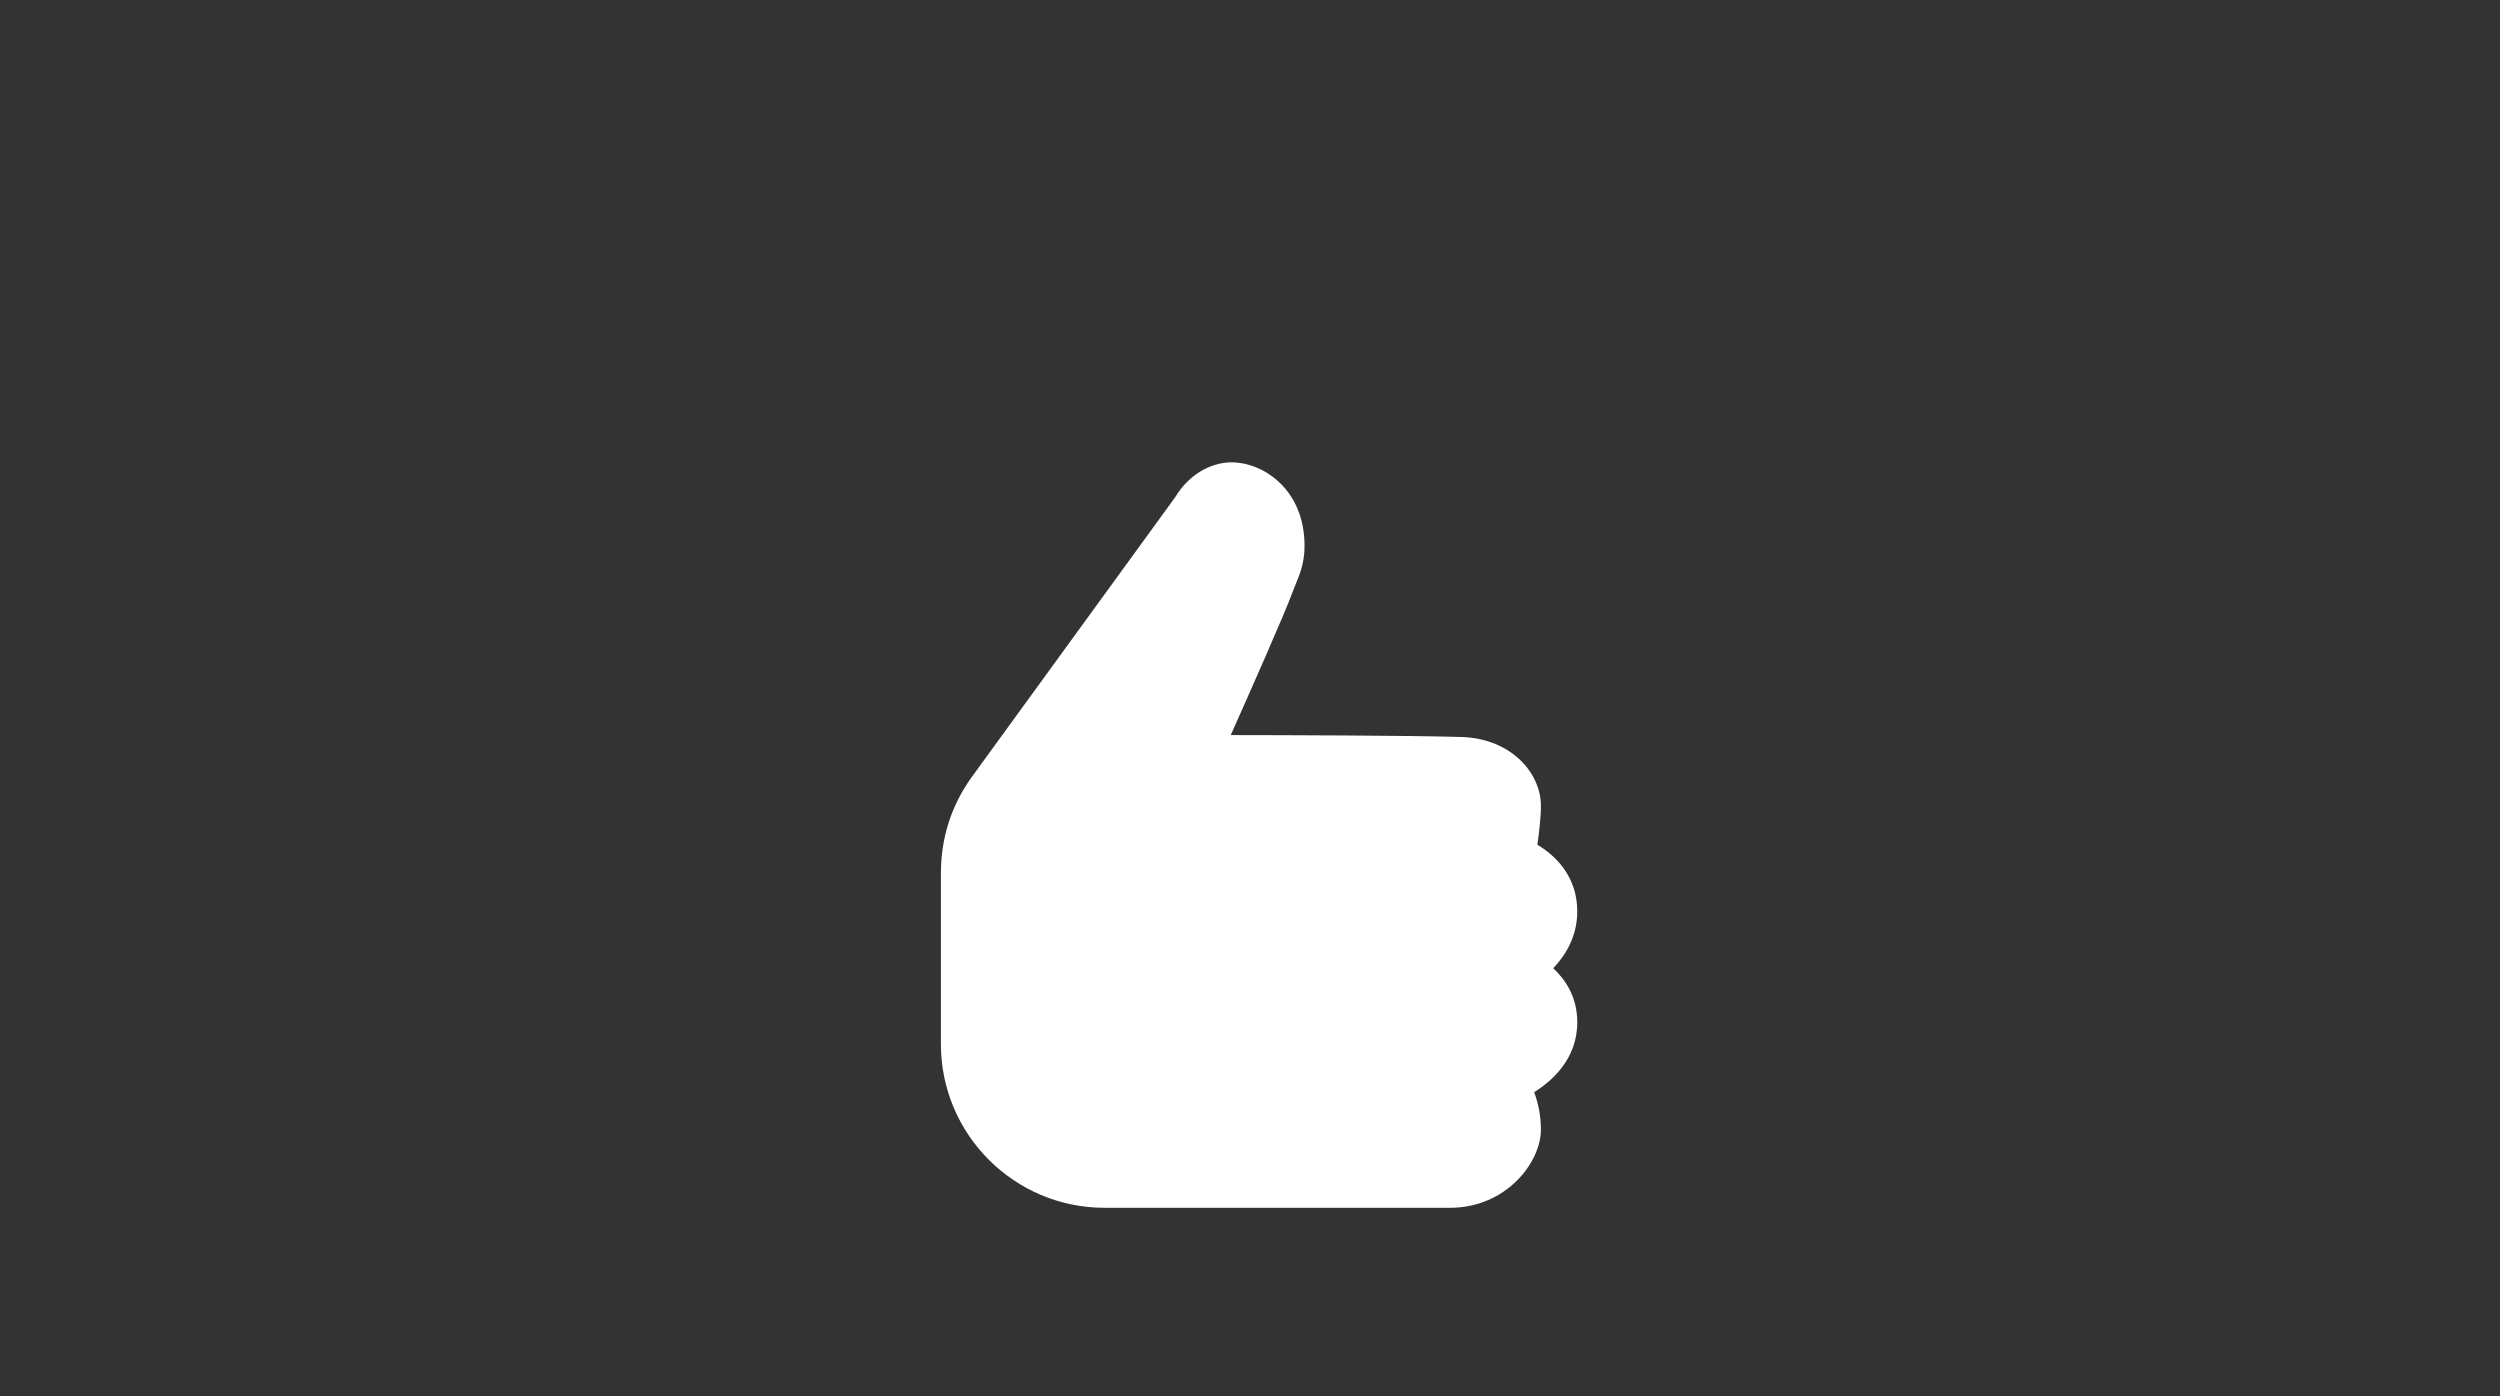 <svg width="154" height="86" viewBox="0 0 154 86" fill="none" xmlns="http://www.w3.org/2000/svg">
<rect x="0" y="0" width="154" height="86" fill="#333333" stroke="none"/>
<path d="M89.32 74.4H68.04C62.484 74.4 57.96 69.881 57.96 64.32V53.794C57.96 51.62 58.594 49.634 59.85 47.879L72.397 30.62C73.181 29.312 74.502 28.48 75.88 28.48C77.739 28.48 80.36 30.077 80.36 33.634C80.36 34.649 80.084 35.332 79.813 35.992C79.748 36.15 79.682 36.312 79.616 36.487C79.196 37.664 76.978 42.677 75.814 45.281C79.262 45.285 86.901 45.307 89.801 45.394C92.995 45.394 94.92 47.556 94.92 49.647C94.92 50.364 94.802 51.344 94.701 52.035C95.686 52.622 97.16 53.882 97.16 56.144C97.16 57.719 96.403 58.882 95.677 59.644C96.416 60.326 97.16 61.398 97.16 62.977C97.16 65.226 95.611 66.587 94.504 67.278C94.723 67.864 94.92 68.652 94.92 69.584C94.92 71.596 92.789 74.4 89.32 74.4Z" fill="white"/>
</svg>
